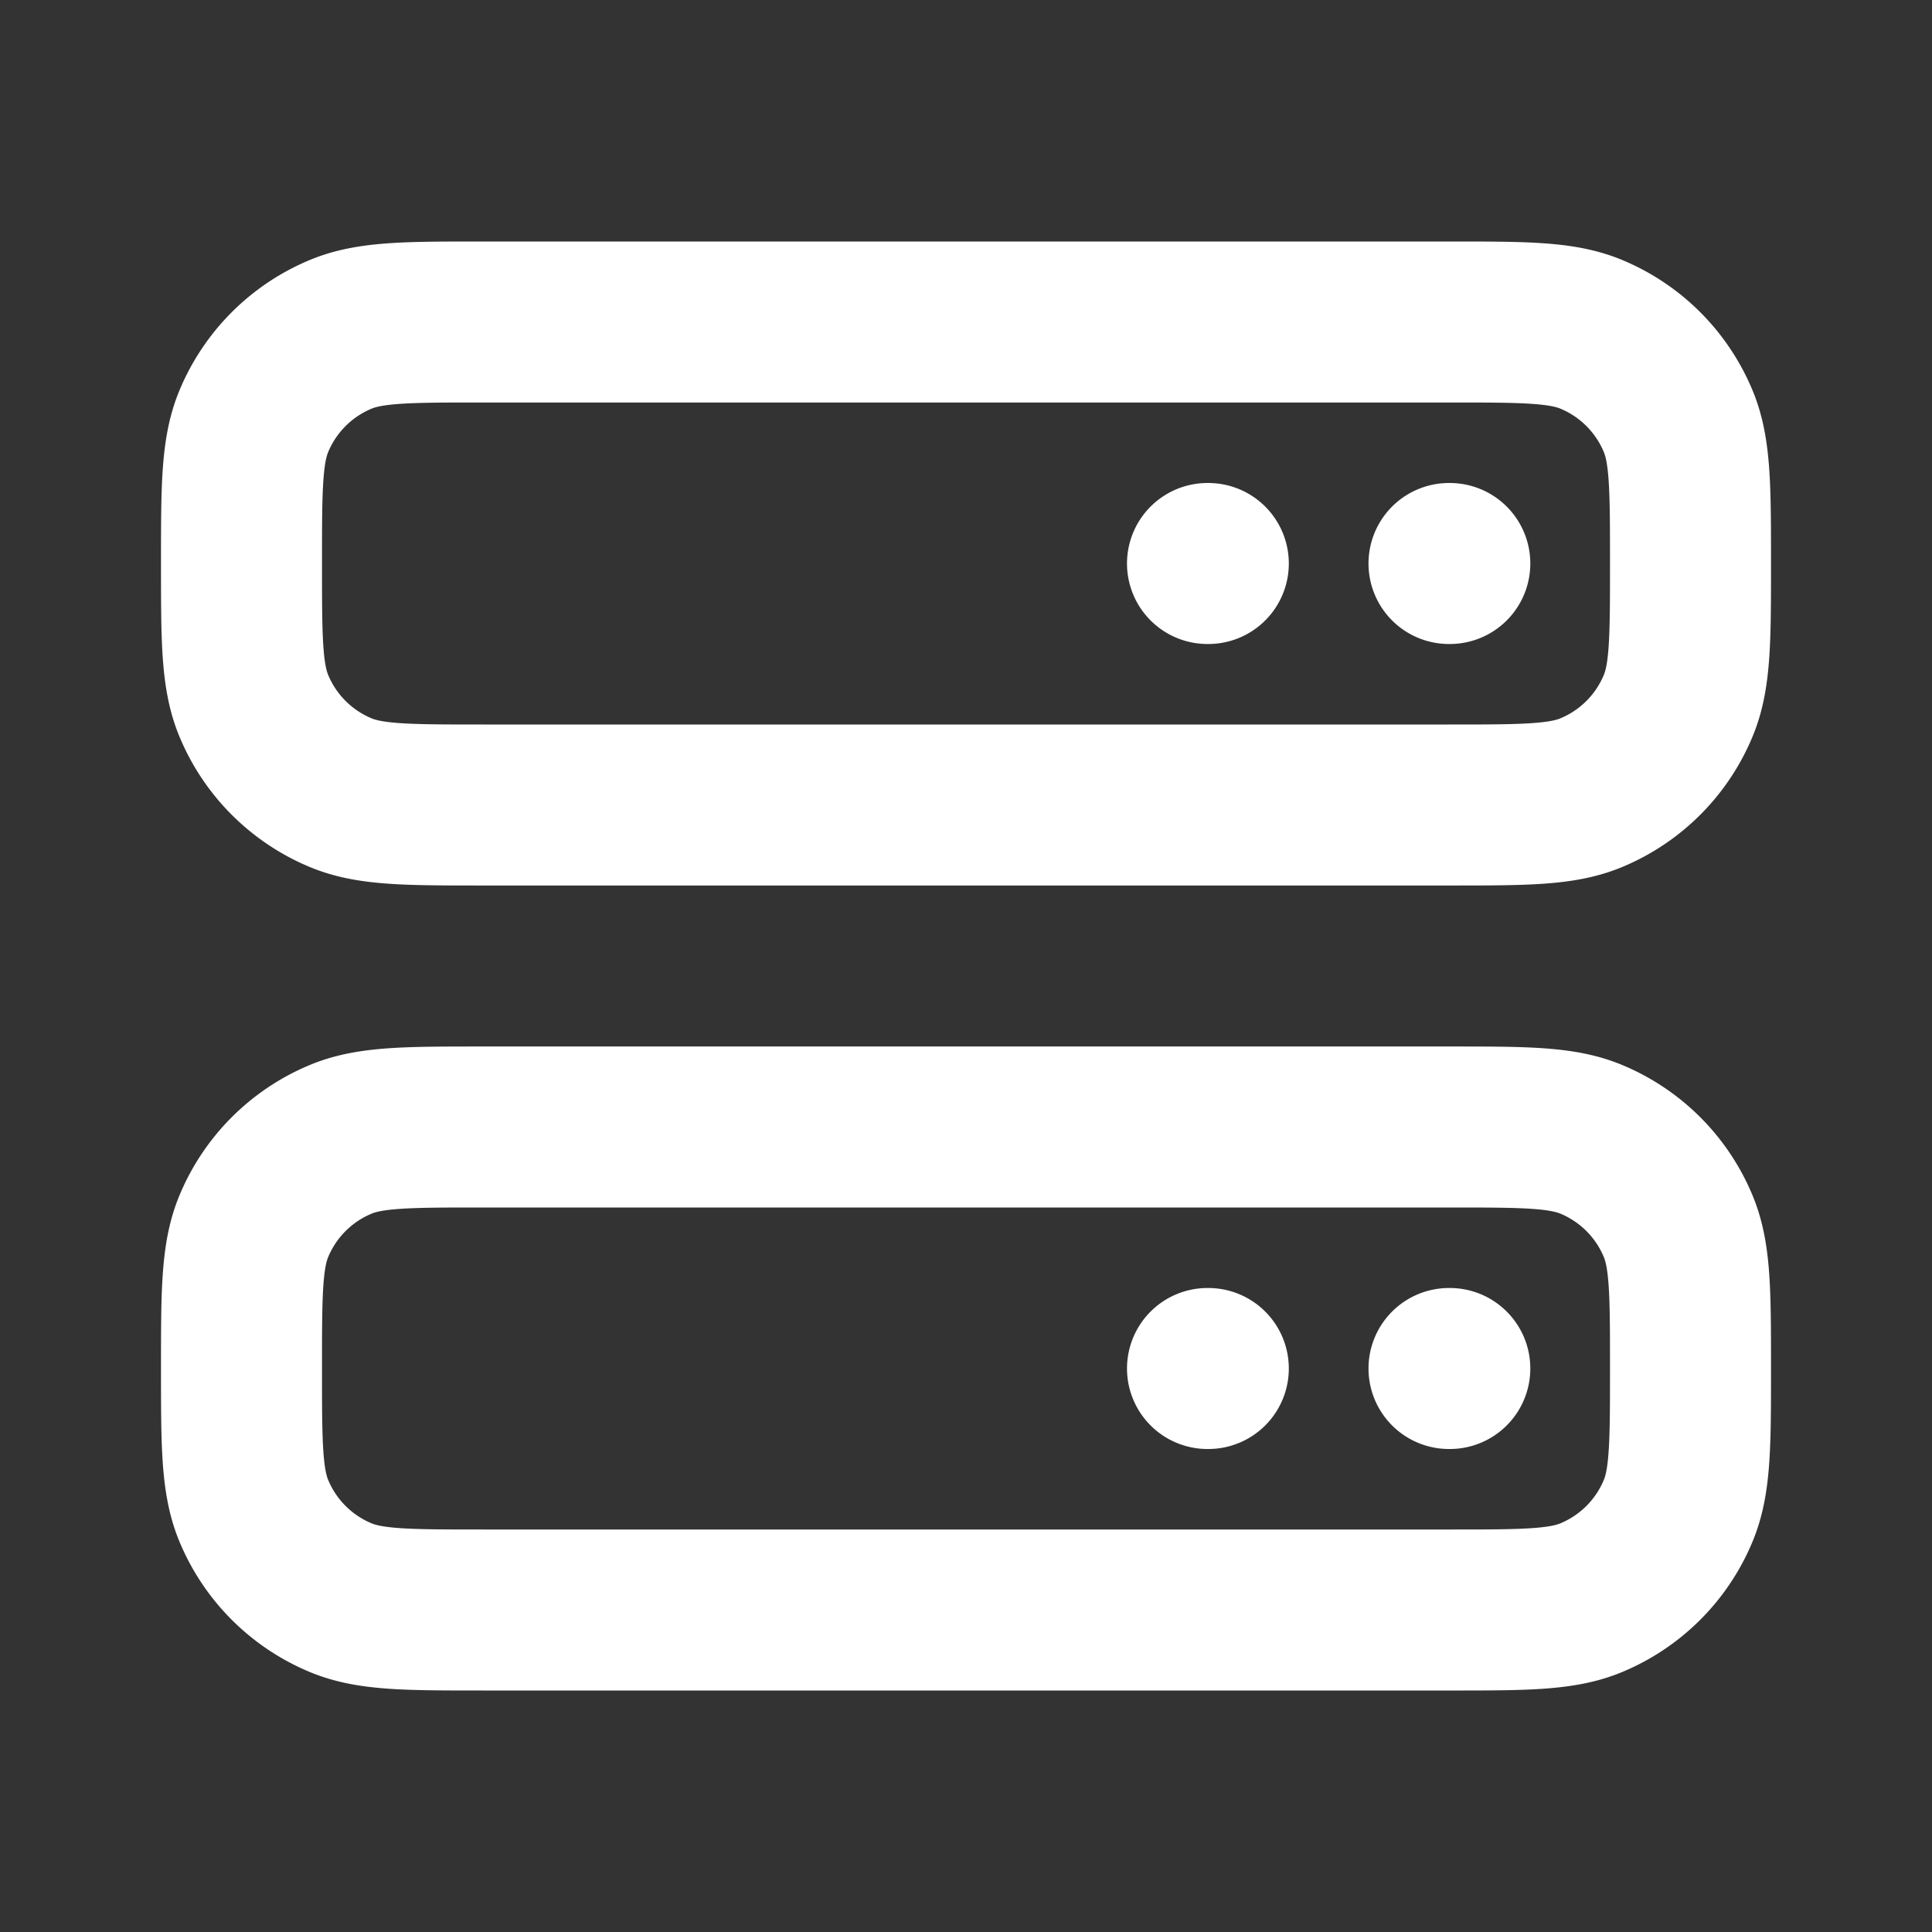 <svg xmlns="http://www.w3.org/2000/svg" width="800" height="800" fill="none" viewBox="0 0 24 24"><rect x="0" y="0" width="24" height="24" fill="#333333" stroke="none"/><path stroke="#fff" stroke-linecap="round" stroke-linejoin="round" stroke-width="2" d="M18 7h.01M15 7h.01M18 17h.01M15 17h.01M6 10h12c.932 0 1.398 0 1.765-.152a2 2 0 0 0 1.083-1.083C21 8.398 21 7.932 21 7c0-.932 0-1.398-.152-1.765a2 2 0 0 0-1.083-1.083C19.398 4 18.932 4 18 4H6c-.932 0-1.398 0-1.765.152a2 2 0 0 0-1.083 1.083C3 5.602 3 6.068 3 7c0 .932 0 1.398.152 1.765a2 2 0 0 0 1.083 1.083C4.602 10 5.068 10 6 10Zm0 10h12c.932 0 1.398 0 1.765-.152a2 2 0 0 0 1.083-1.083C21 18.398 21 17.932 21 17c0-.932 0-1.398-.152-1.765a2 2 0 0 0-1.083-1.083C19.398 14 18.932 14 18 14H6c-.932 0-1.398 0-1.765.152a2 2 0 0 0-1.083 1.083C3 15.602 3 16.068 3 17c0 .932 0 1.398.152 1.765a2 2 0 0 0 1.083 1.083C4.602 20 5.068 20 6 20Z"/></svg>
